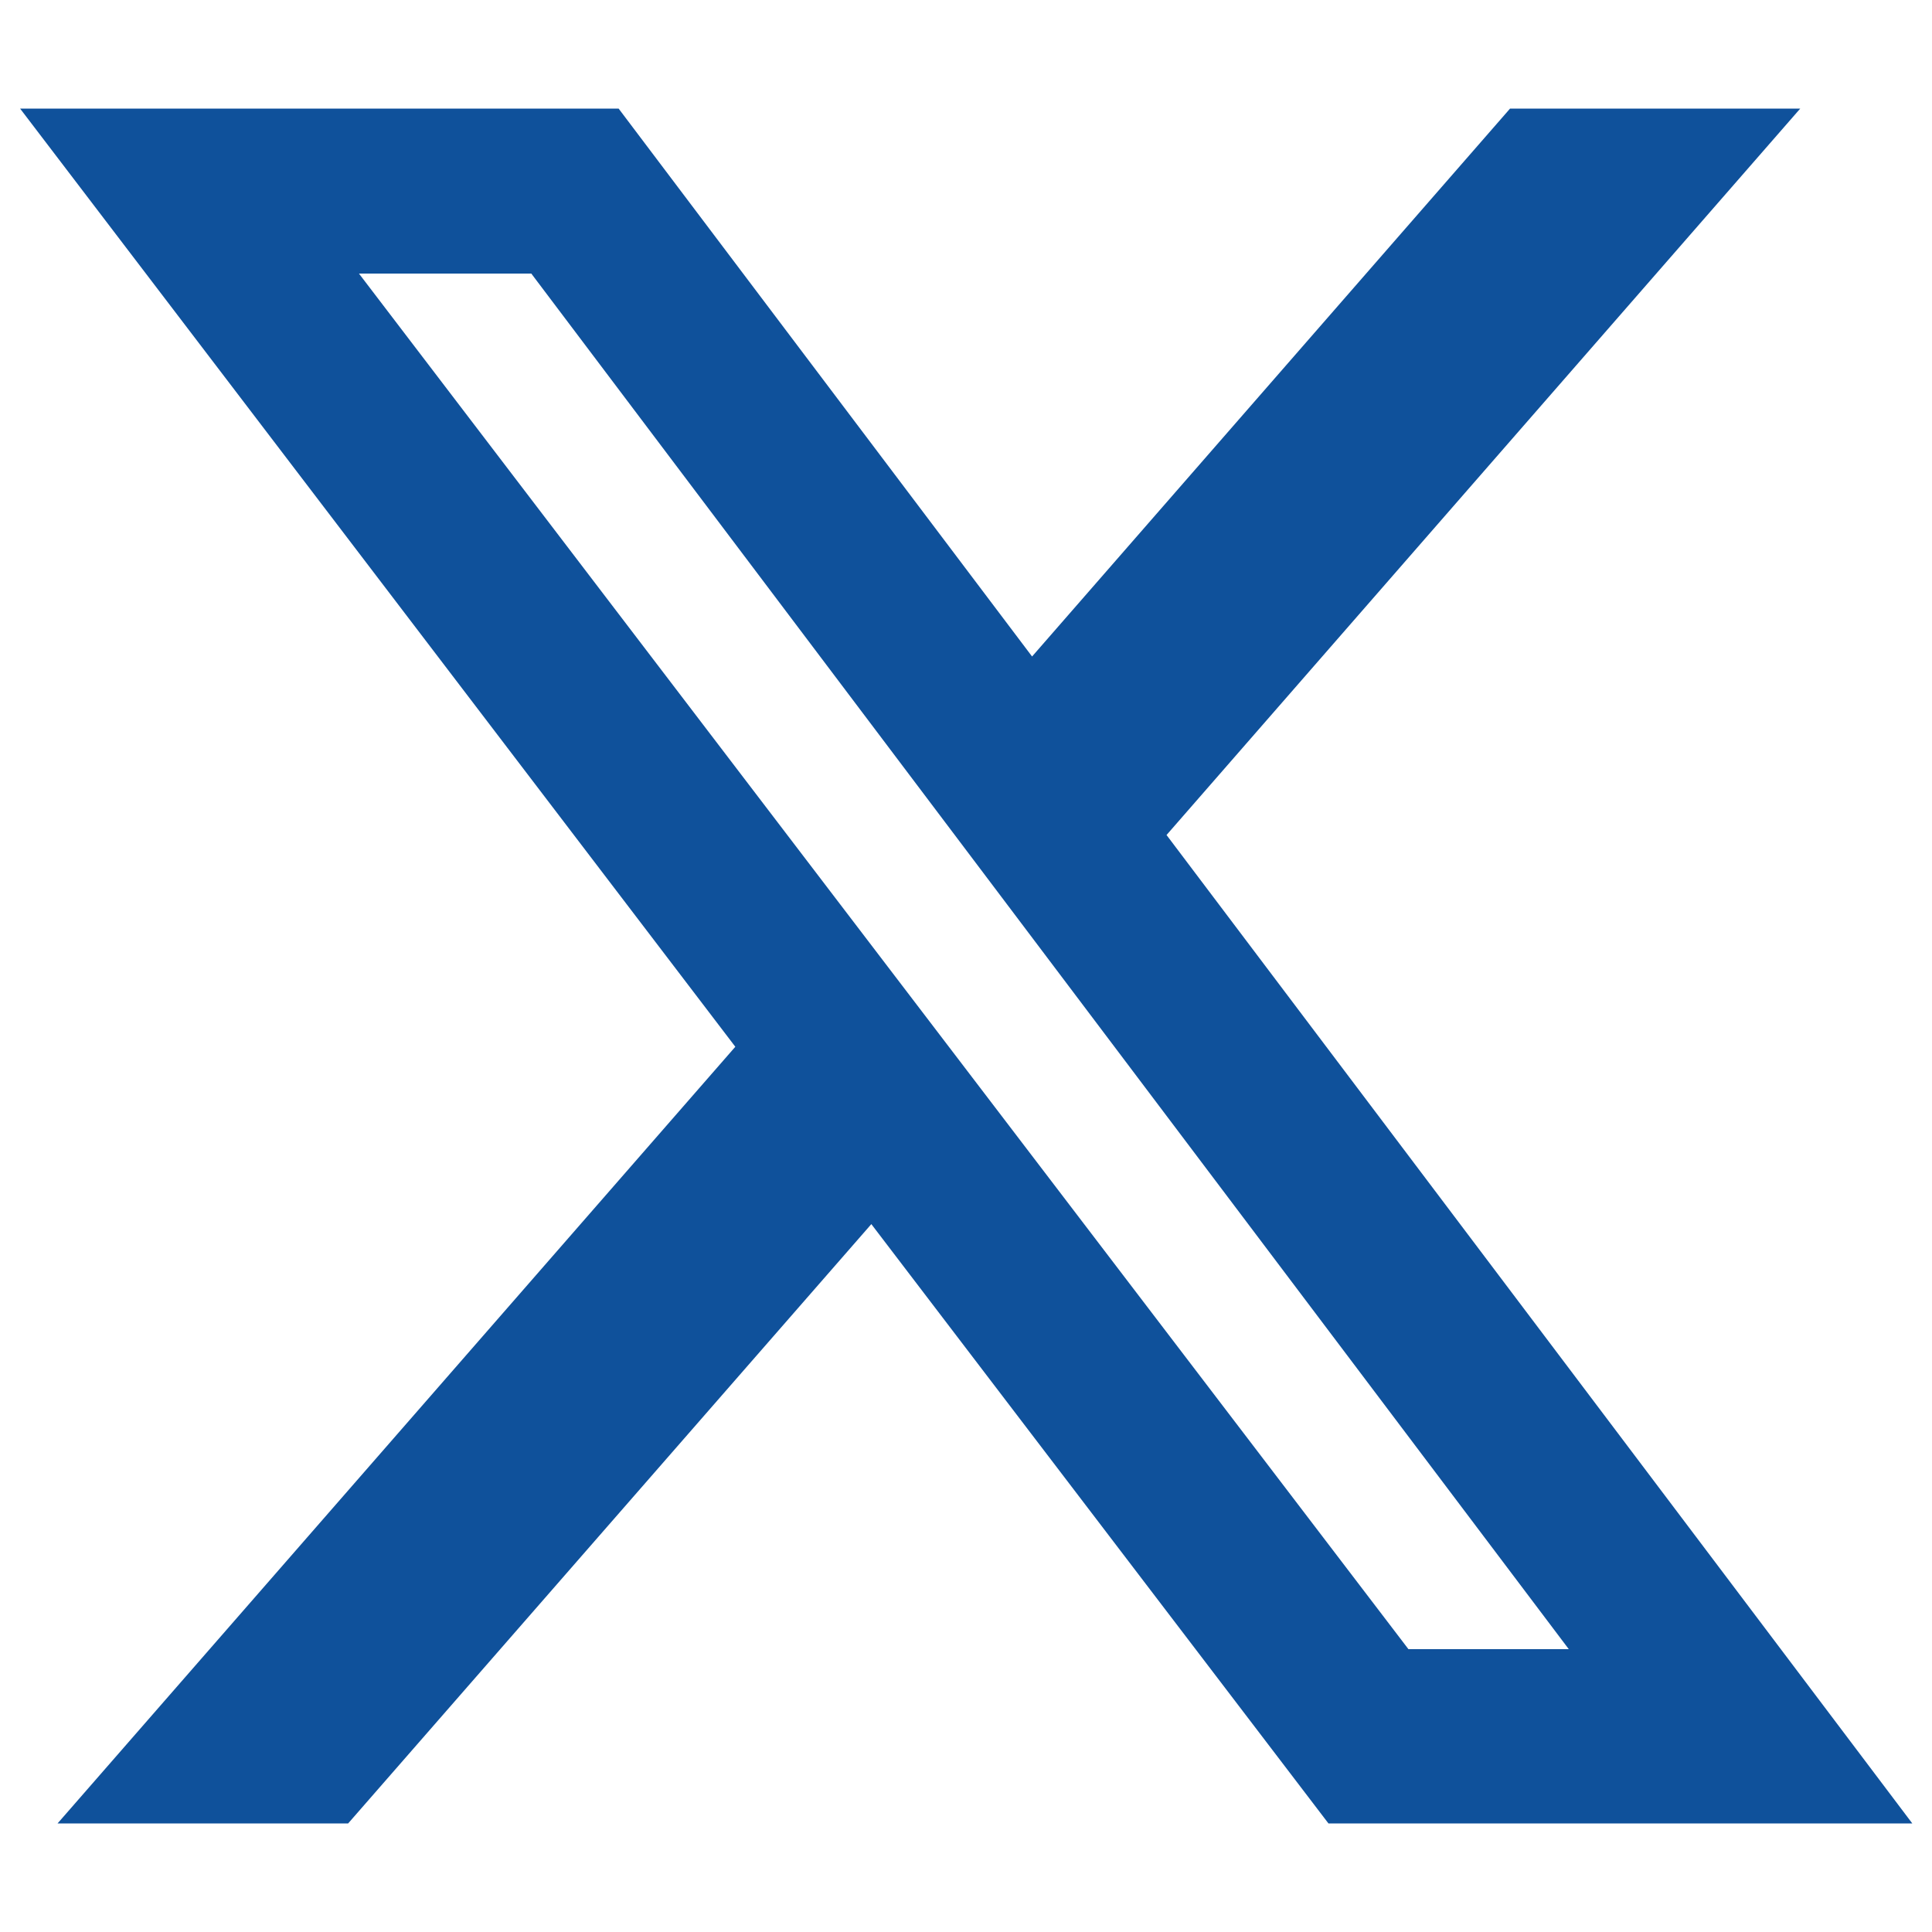 <?xml version="1.0" encoding="UTF-8"?>
<svg id="Layer_1" xmlns="http://www.w3.org/2000/svg" version="1.1" viewBox="0 0 50 50">
  <!-- Generator: Adobe Illustrator 29.6.1, SVG Export Plug-In . SVG Version: 2.1.1 Build 9)  -->
  <defs>
    <style>
      .st0 {
        fill: #0f519b;
      }
    </style>
  </defs>
  <path class="st0" d="M39.08,2.81h7.51l-16.4,18.8,19.3,25.58h-15.11l-11.83-15.51-13.54,15.51H1.49l17.54-20.1L.52,2.81h15.49l10.7,14.18,12.37-14.18h0ZM36.44,42.68h4.16L13.75,7.08h-4.46l27.16,35.6Z"/>
</svg>